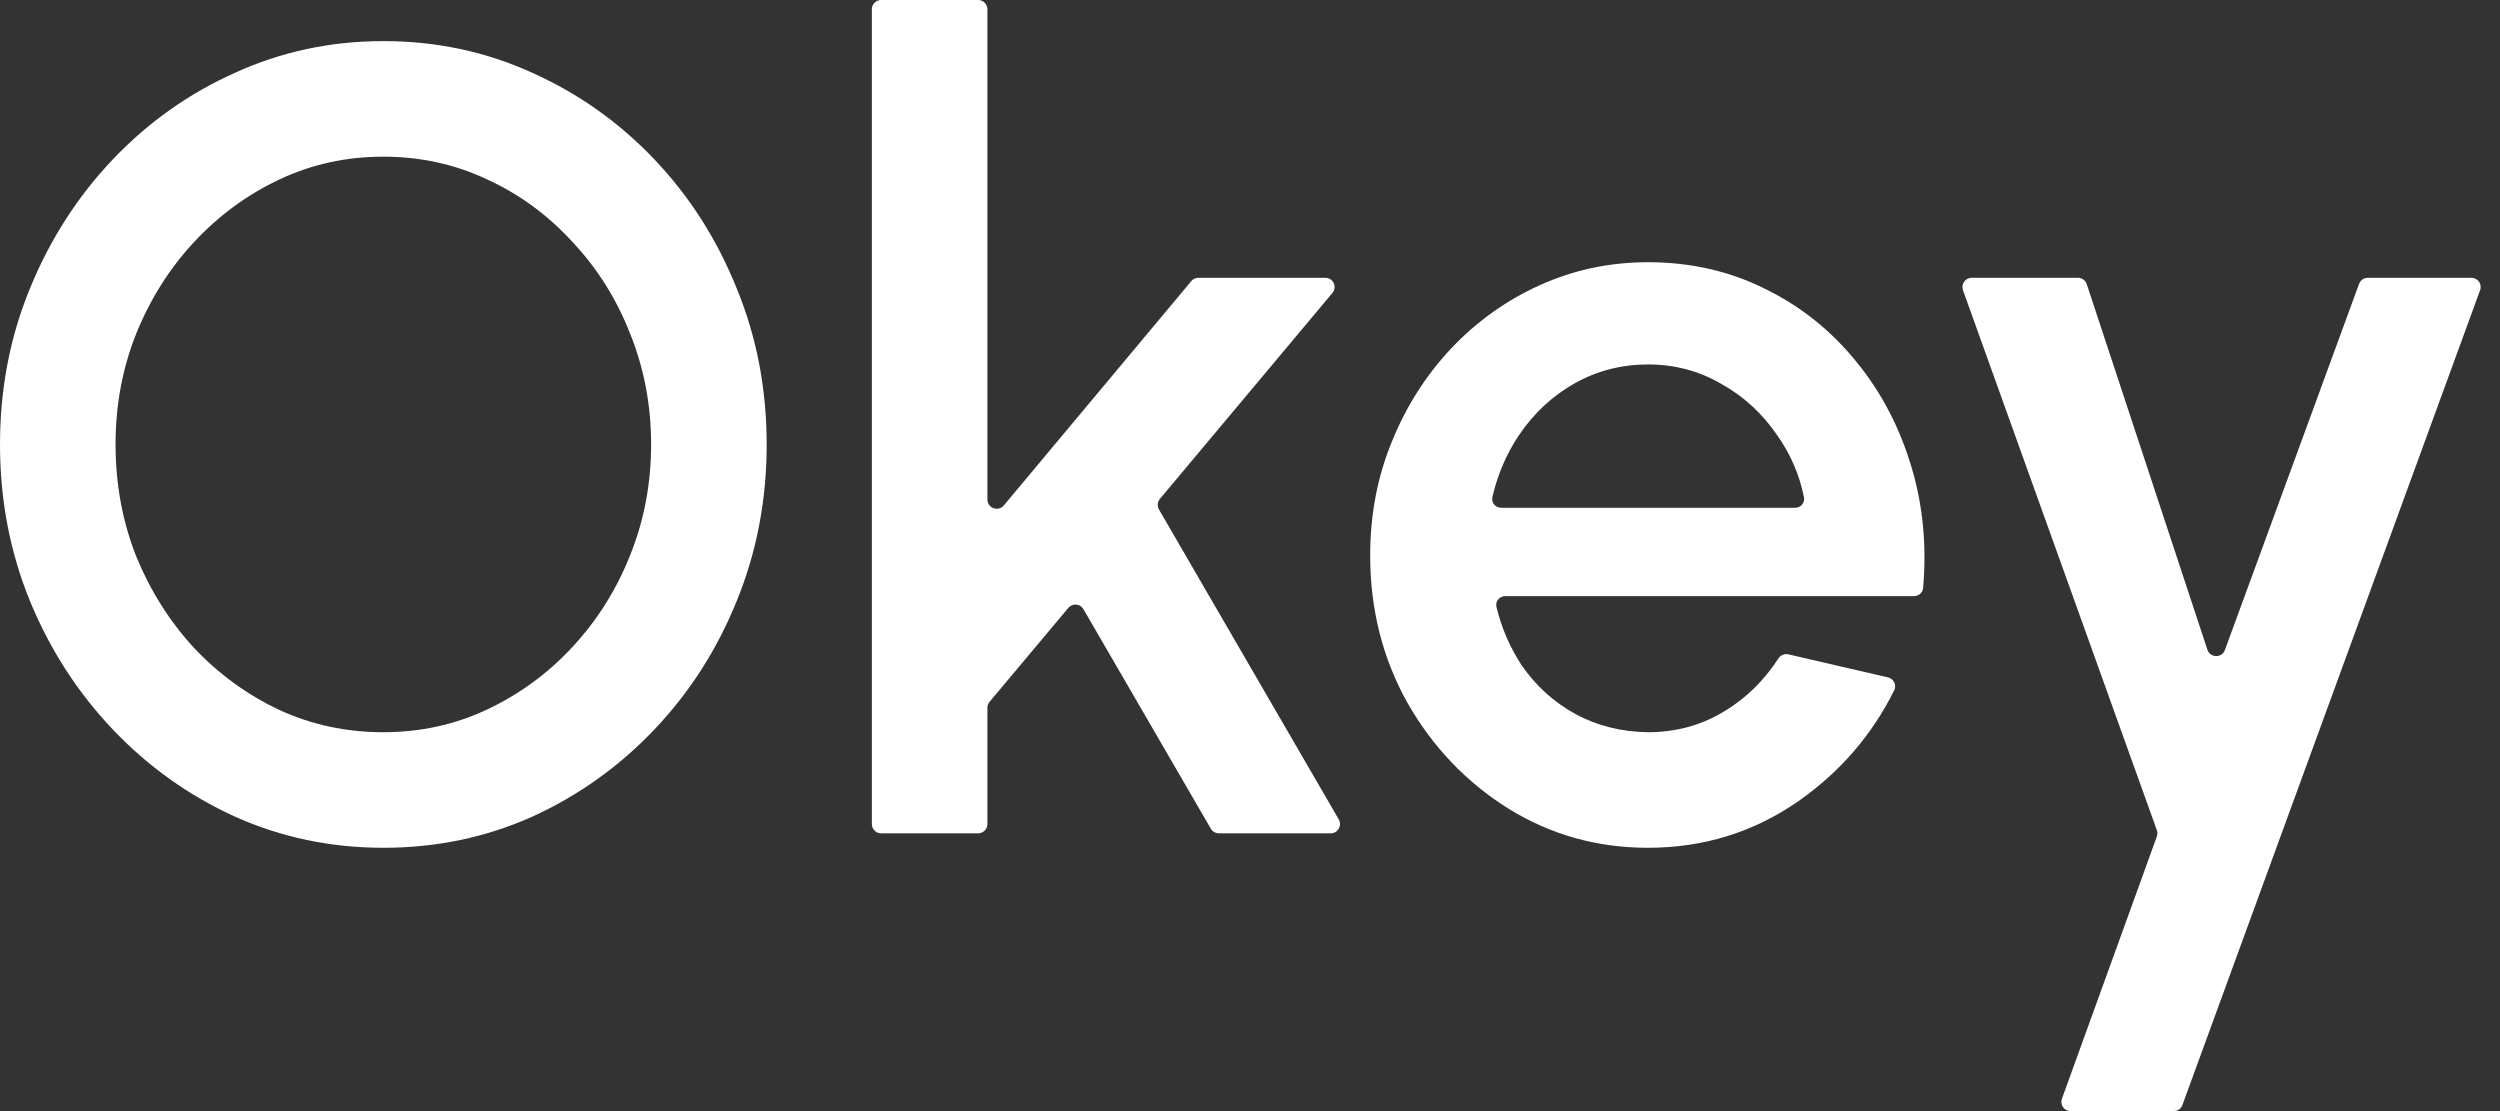<svg width="27" height="12" viewBox="0 0 27 12" fill="none" xmlns="http://www.w3.org/2000/svg">
<rect x="0" y="0" width="27" height="12" fill="#333333" stroke="none"/>
<path d="M25.478 3.066C25.493 3.026 25.53 3 25.572 3H26.691C26.761 3 26.809 3.069 26.785 3.134L23.57 11.934C23.556 11.974 23.518 12 23.476 12H22.363C22.294 12 22.245 11.931 22.269 11.866L23.294 9.034C23.302 9.012 23.302 8.988 23.294 8.966L21.2 3.134C21.177 3.069 21.225 3 21.294 3H22.442C22.485 3 22.523 3.028 22.537 3.069L23.84 7.017C23.87 7.107 23.997 7.109 24.029 7.02L25.478 3.066Z" fill="white"/>
<path d="M17.798 9.156C17.246 9.156 16.742 9.014 16.286 8.73C15.834 8.446 15.472 8.066 15.2 7.59C14.932 7.11 14.798 6.58 14.798 6C14.798 5.56 14.876 5.15 15.032 4.77C15.188 4.386 15.402 4.05 15.674 3.762C15.95 3.47 16.27 3.242 16.634 3.078C16.998 2.914 17.386 2.832 17.798 2.832C18.258 2.832 18.68 2.928 19.064 3.12C19.448 3.308 19.776 3.57 20.048 3.906C20.32 4.238 20.52 4.622 20.648 5.058C20.768 5.464 20.809 5.894 20.77 6.349C20.766 6.399 20.723 6.438 20.672 6.438H16.257C16.194 6.438 16.147 6.495 16.162 6.556C16.218 6.786 16.309 6.996 16.436 7.188C16.588 7.408 16.78 7.582 17.012 7.71C17.248 7.838 17.51 7.904 17.798 7.908C18.102 7.908 18.378 7.832 18.626 7.68C18.858 7.54 19.051 7.351 19.206 7.112C19.229 7.076 19.273 7.057 19.315 7.067L20.391 7.316C20.453 7.331 20.486 7.398 20.458 7.454C20.219 7.936 19.874 8.336 19.424 8.652C18.94 8.988 18.398 9.156 17.798 9.156ZM16.118 5.367C16.104 5.428 16.151 5.484 16.213 5.484H19.387C19.448 5.484 19.495 5.43 19.483 5.371C19.434 5.127 19.338 4.905 19.196 4.704C19.036 4.468 18.834 4.282 18.59 4.146C18.35 4.006 18.086 3.936 17.798 3.936C17.514 3.936 17.25 4.004 17.006 4.14C16.766 4.276 16.566 4.462 16.406 4.698C16.271 4.899 16.175 5.122 16.118 5.367Z" fill="white"/>
<path d="M14.459 8.85C14.497 8.916 14.449 9 14.372 9H13.163C13.128 9 13.095 8.981 13.077 8.95L11.701 6.579C11.666 6.519 11.583 6.512 11.538 6.565L10.687 7.58C10.672 7.598 10.664 7.621 10.664 7.644V8.9C10.664 8.955 10.619 9 10.564 9H9.516C9.461 9 9.416 8.955 9.416 8.9V0.1C9.416 0.045 9.461 0 9.516 0H10.564C10.619 0 10.664 0.045 10.664 0.1V5.394C10.664 5.488 10.781 5.53 10.841 5.459L12.866 3.036C12.885 3.013 12.913 3 12.943 3H14.313C14.398 3 14.445 3.099 14.39 3.164L12.527 5.388C12.5 5.421 12.496 5.466 12.517 5.503L14.459 8.85Z" fill="white"/>
<path d="M4.14 9.156C3.572 9.156 3.038 9.044 2.538 8.82C2.038 8.592 1.598 8.278 1.218 7.878C0.838 7.478 0.54 7.016 0.324 6.492C0.108 5.964 0 5.4 0 4.8C0 4.2 0.108 3.638 0.324 3.114C0.54 2.586 0.838 2.122 1.218 1.722C1.598 1.322 2.038 1.01 2.538 0.786C3.038 0.558 3.572 0.444 4.14 0.444C4.712 0.444 5.248 0.558 5.748 0.786C6.248 1.01 6.688 1.322 7.068 1.722C7.448 2.122 7.744 2.586 7.956 3.114C8.172 3.638 8.28 4.2 8.28 4.8C8.28 5.4 8.172 5.964 7.956 6.492C7.744 7.016 7.448 7.478 7.068 7.878C6.688 8.278 6.248 8.592 5.748 8.82C5.248 9.044 4.712 9.156 4.14 9.156ZM4.14 7.908C4.54 7.908 4.914 7.826 5.262 7.662C5.61 7.498 5.916 7.274 6.18 6.99C6.448 6.702 6.656 6.372 6.804 6C6.956 5.624 7.032 5.224 7.032 4.8C7.032 4.376 6.956 3.976 6.804 3.6C6.656 3.224 6.448 2.894 6.18 2.61C5.916 2.322 5.61 2.098 5.262 1.938C4.914 1.774 4.54 1.692 4.14 1.692C3.74 1.692 3.366 1.774 3.018 1.938C2.67 2.102 2.362 2.328 2.094 2.616C1.83 2.9 1.622 3.23 1.47 3.606C1.322 3.978 1.248 4.376 1.248 4.8C1.248 5.228 1.322 5.63 1.47 6.006C1.622 6.378 1.83 6.708 2.094 6.996C2.362 7.28 2.67 7.504 3.018 7.668C3.366 7.828 3.74 7.908 4.14 7.908Z" fill="white"/>
</svg>
